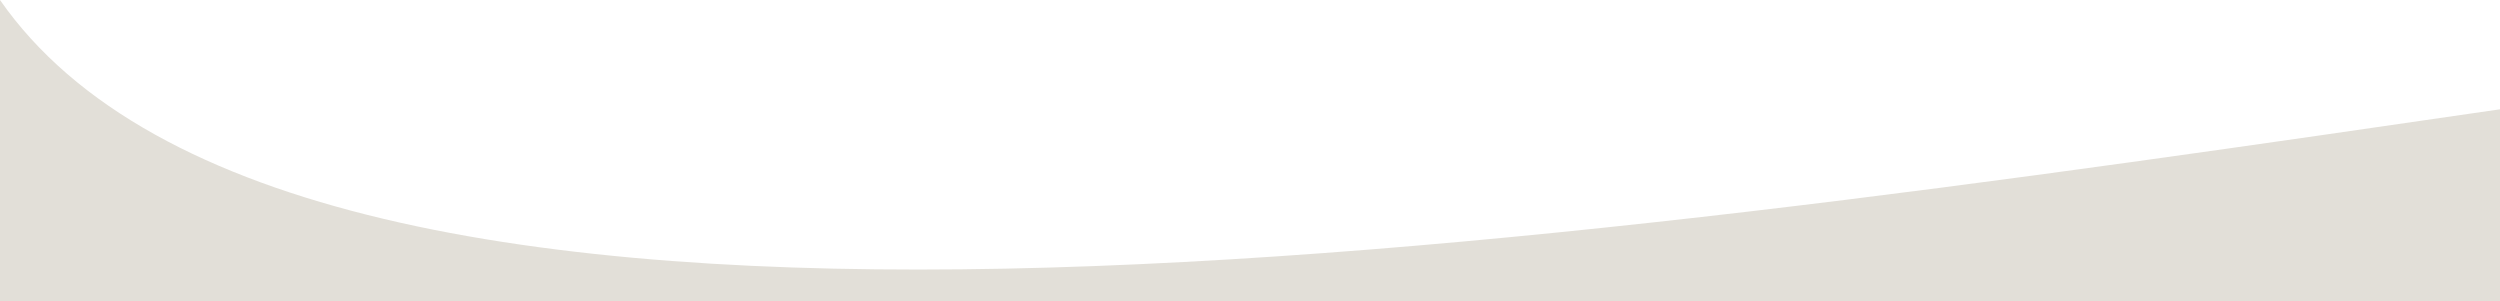 <?xml version="1.0" encoding="utf-8"?>
<!-- Generator: Adobe Illustrator 27.8.1, SVG Export Plug-In . SVG Version: 6.00 Build 0)  -->
<svg version="1.1" id="Ebene_1" xmlns="http://www.w3.org/2000/svg" xmlns:xlink="http://www.w3.org/1999/xlink" x="0px" y="0px"
	 viewBox="0 0 2500 301.3" style="enable-background:new 0 0 2500 301.3;" xml:space="preserve">
<style type="text/css">
	.st0{fill:#F5D7BE;}
	.st1{fill:#EBE6BE;}
	.st2{fill:#C3D8C7;}
	.st3{fill:#E2DFD8;}
</style>
<path class="st3" d="M2500,109.3C1546,248,301,432,0,0v301.3h2500L2500,109.3z"/>
</svg>
